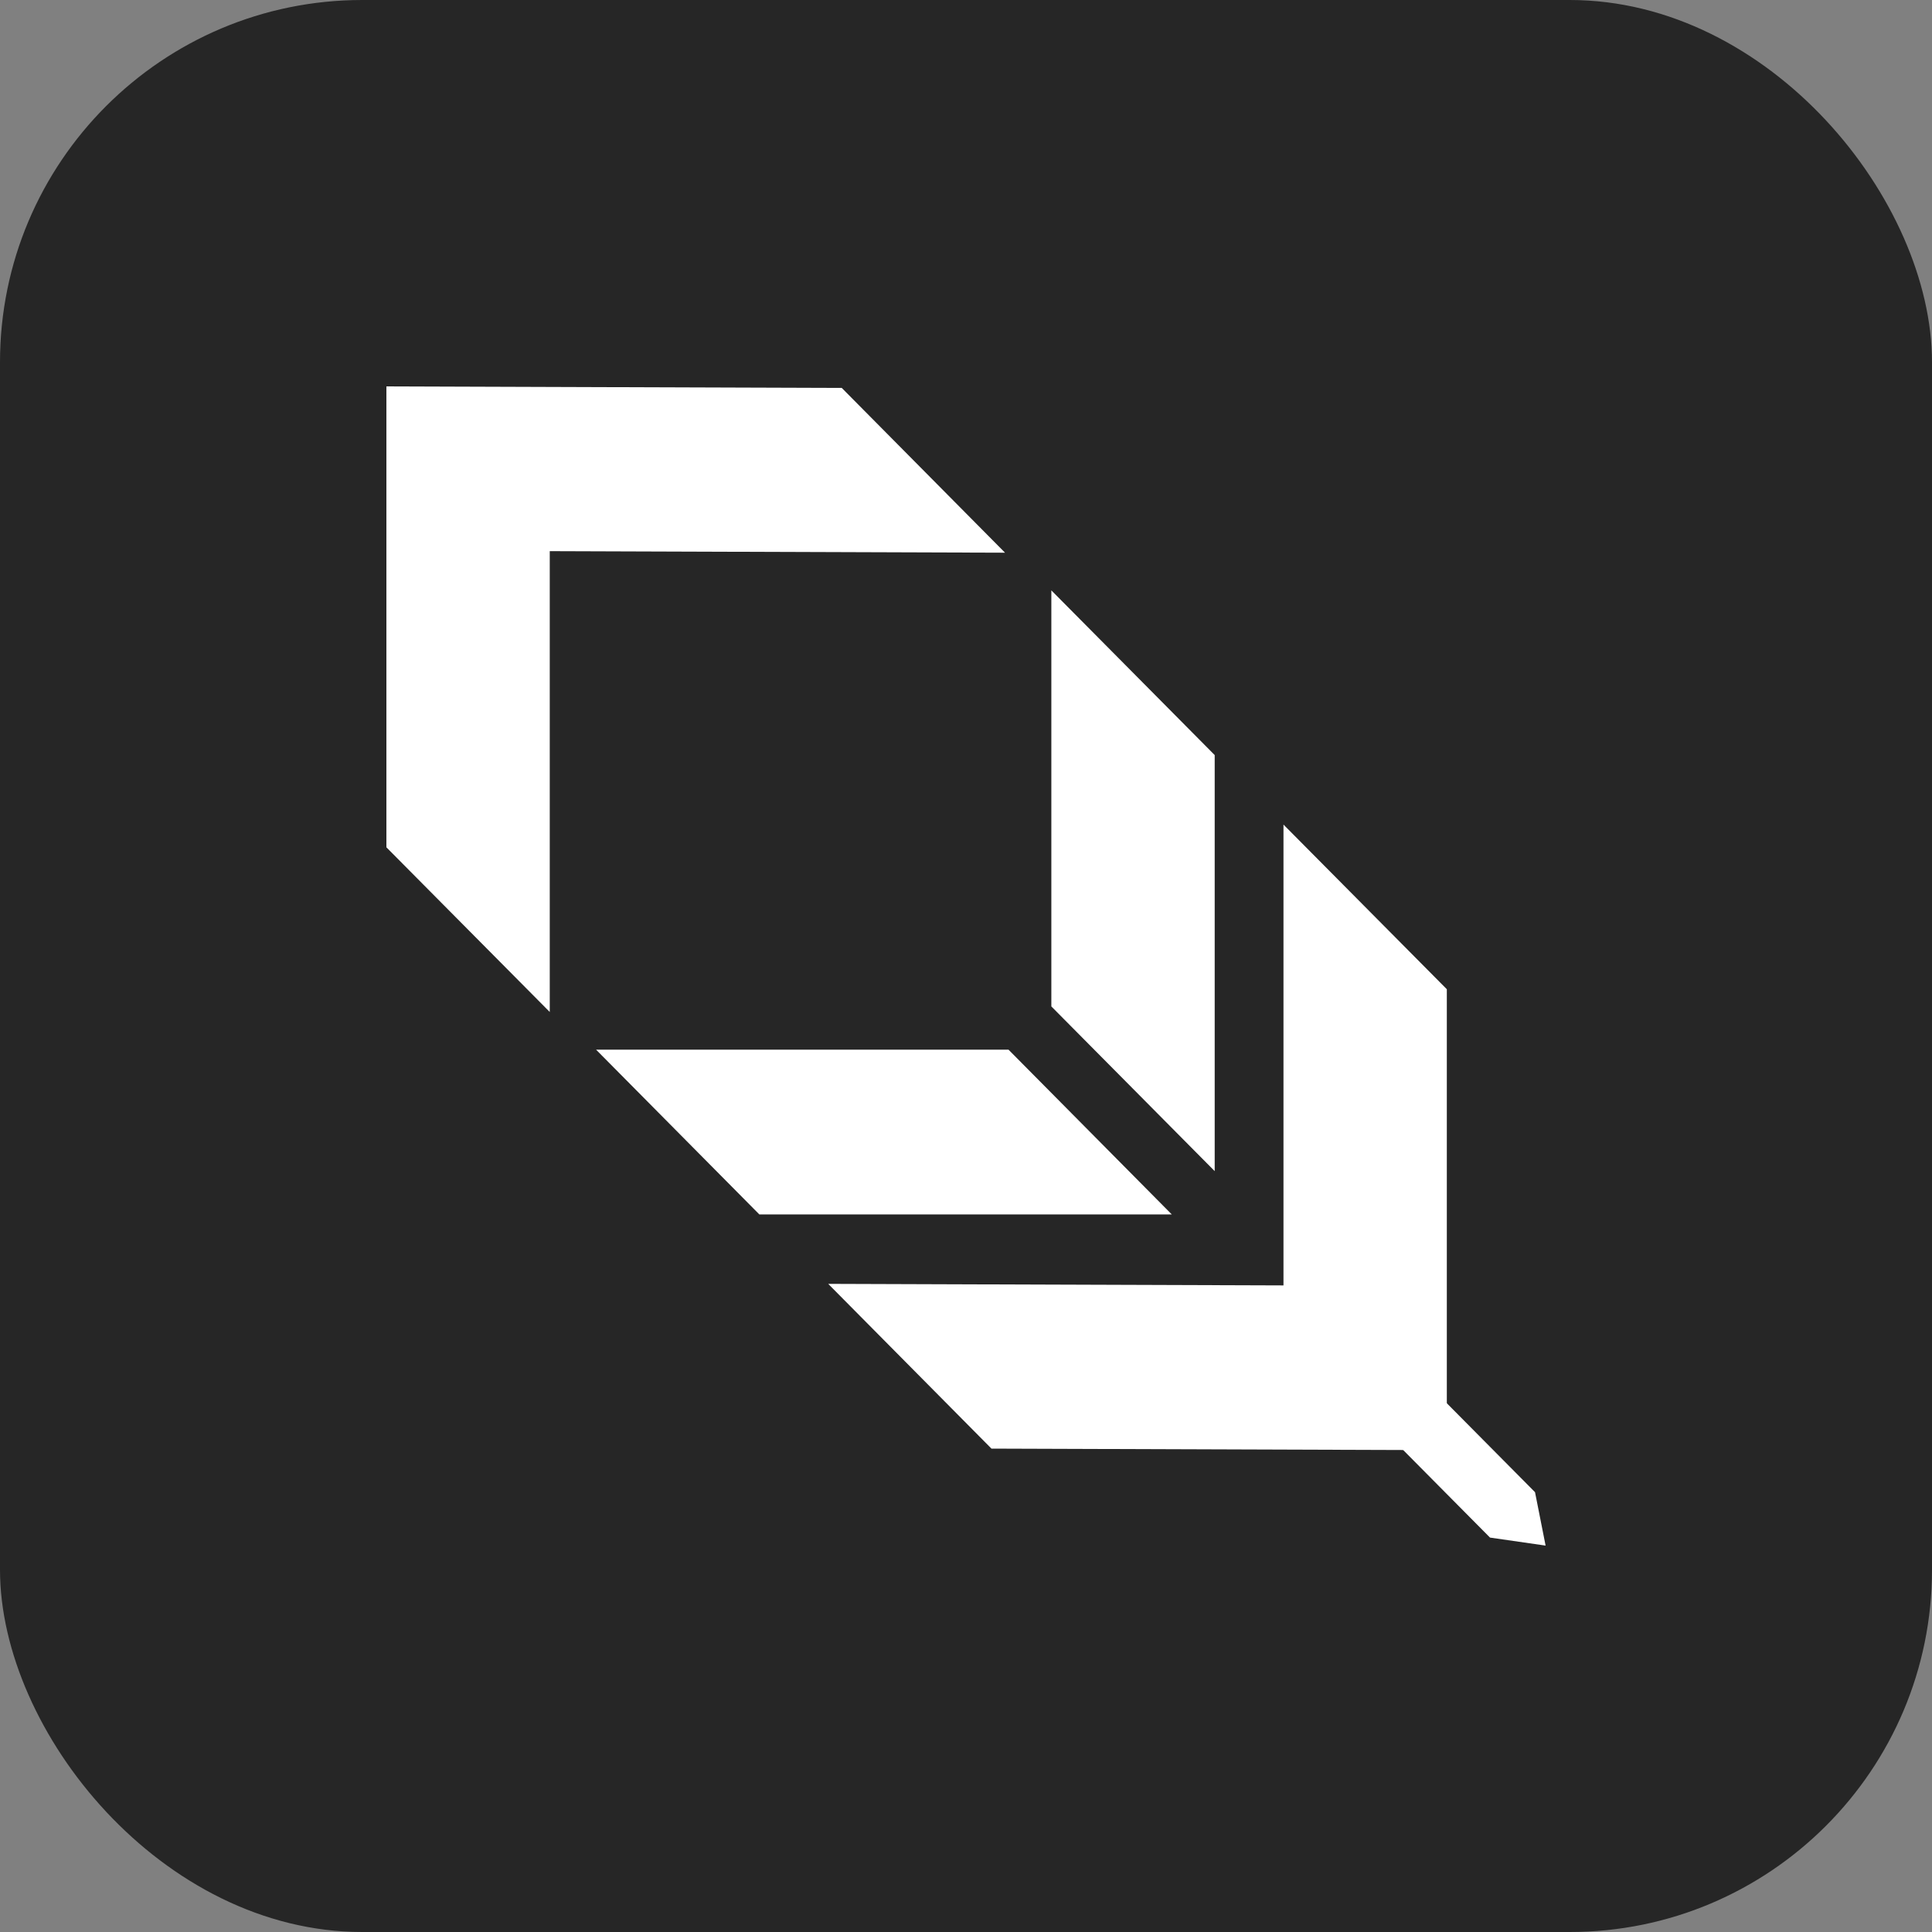 <svg width="40" height="40" viewBox="0 0 40 40" fill="none" xmlns="http://www.w3.org/2000/svg">
<rect x="0" y="0" width="40" height="40" fill="#808080" stroke="none"/>
<rect width="40" height="40" rx="7.5" fill="#262626"/>
<path d="M25.149 15.633V24.247L21.767 20.837V12.223L25.149 15.633Z" fill="white"/>
<path d="M15.721 25.143H24.26L20.88 21.732H12.341L15.721 25.143Z" fill="white"/>
<path d="M29.955 30.022V20.481L26.573 17.072V26.613L17.147 26.581L20.527 29.992L29.953 30.024" fill="white"/>
<path d="M8 8.002L8 17.543L11.382 20.952L11.382 11.411L20.808 11.443L17.428 8.032L8.002 8" fill="white"/>
<path d="M30.849 31.834L28.93 29.899L29.862 28.959L31.781 30.894L32 32L30.849 31.834Z" fill="white"/>
</svg>

